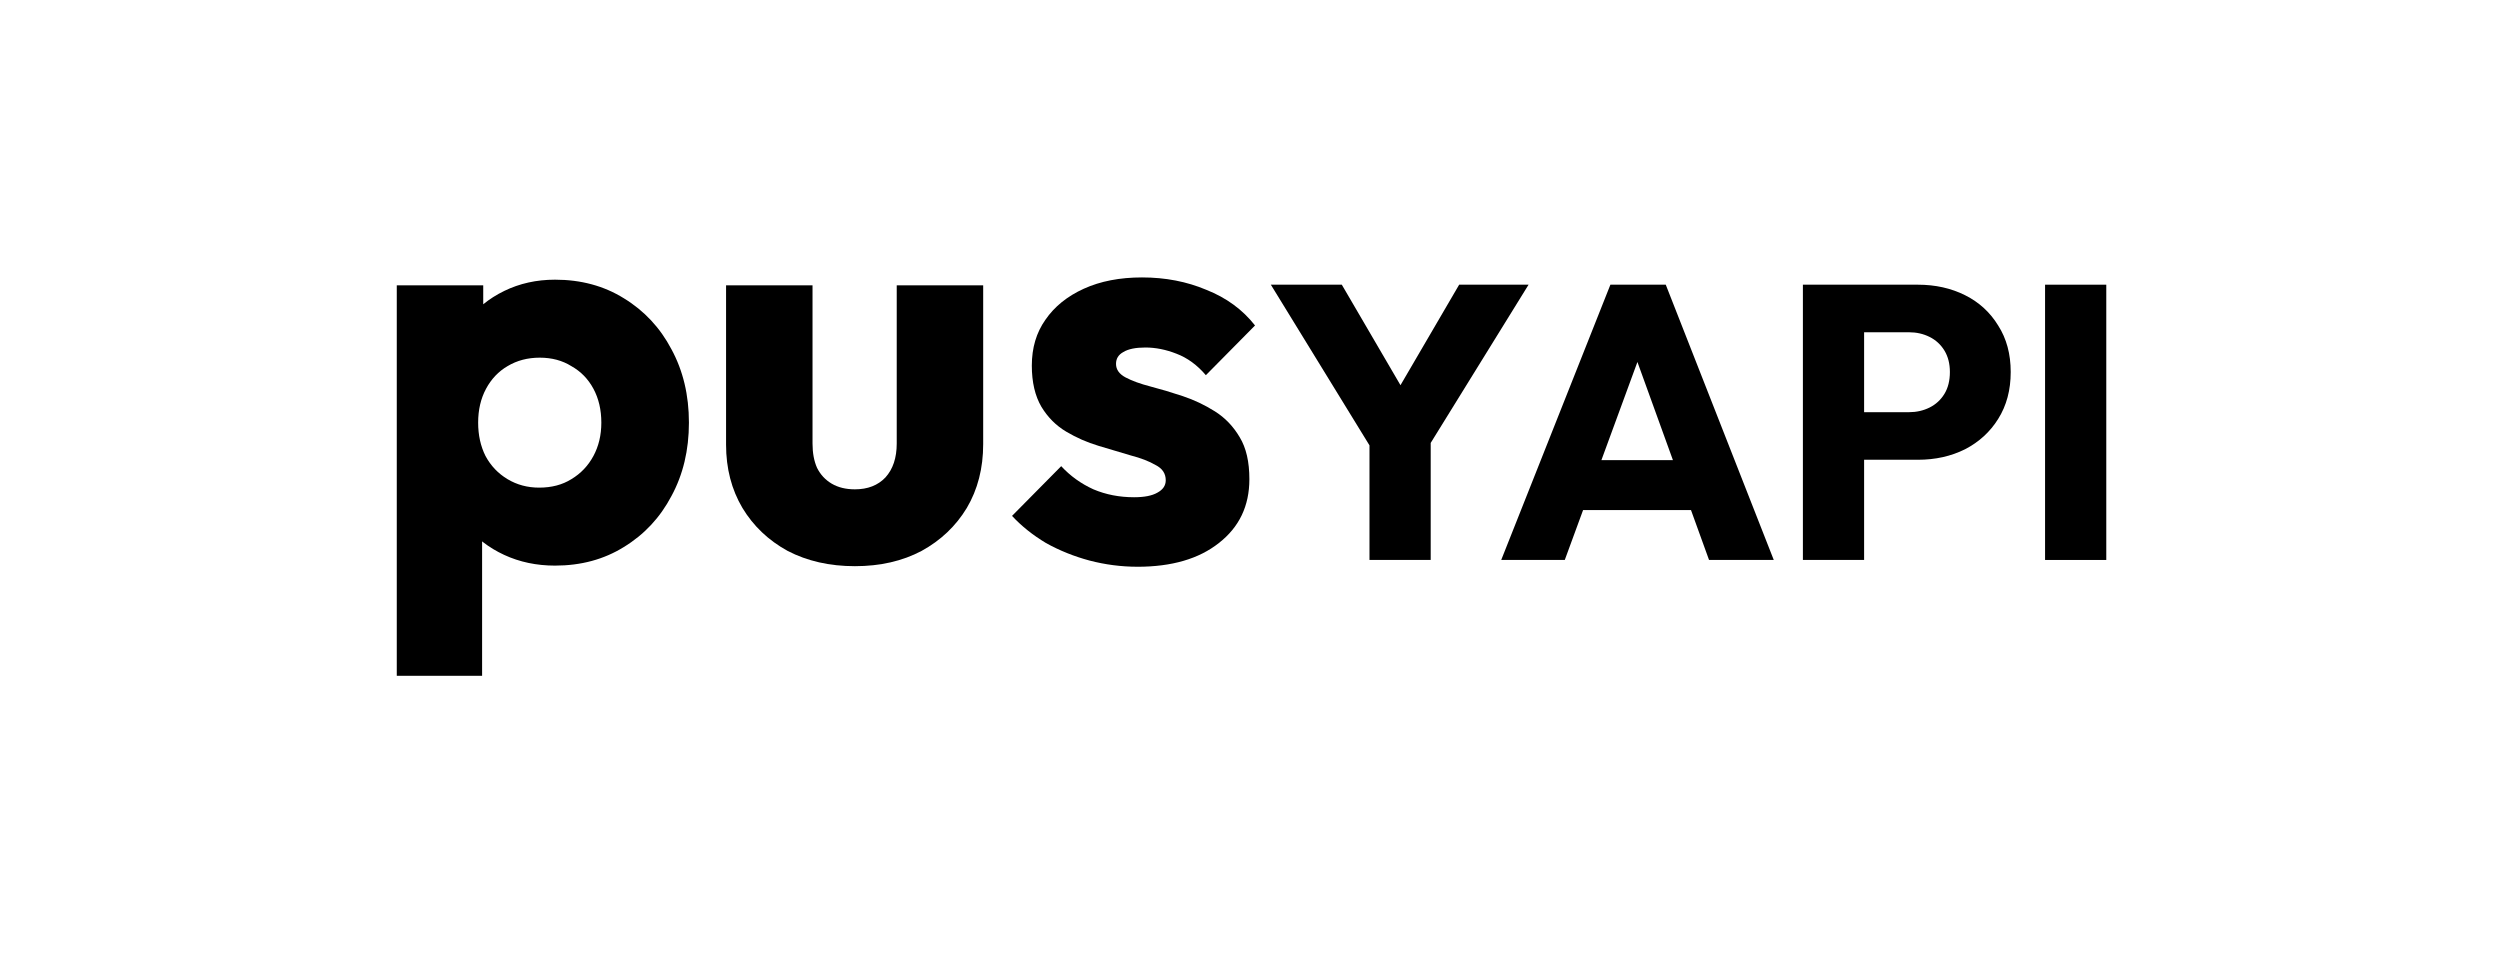 <svg fill="none" height="296" viewBox="0 0 775 296" width="775" xmlns="http://www.w3.org/2000/svg"><g fill="#000"><path d="m633.971 173.589v-85.336h18.977v85.336z"/><path d="m573.402 142.524v-14.746h18.373c2.337 0 4.472-.483 6.406-1.45s3.465-2.378 4.593-4.231 1.692-4.11 1.692-6.769c0-2.578-.564-4.794-1.692-6.648-1.128-1.853-2.659-3.263-4.593-4.23s-4.069-1.451-6.406-1.451h-18.373v-14.746h21.153c5.399 0 10.274 1.088 14.625 3.264 4.352 2.176 7.776 5.318 10.274 9.428 2.579 4.029 3.868 8.824 3.868 14.384s-1.289 10.395-3.868 14.505c-2.498 4.029-5.922 7.172-10.274 9.428-4.351 2.176-9.226 3.263-14.625 3.263zm-14.505 31.065v-85.336h18.977v85.336z"/><path d="m465.378 173.589 33.844-85.336h17.164l33.482 85.336h-20.065l-25.625-70.832h6.89l-25.988 70.832zm19.219-15.472v-15.472h46.535v15.472z"/><path d="m426.836 141.799-32.877-53.546h21.999l25.262 43.272h-14.142l25.262-43.272h21.516l-33.119 53.546zm-2.296 31.79v-40.493h18.977v40.493z"/><path d="m352.621 175.691c-5.022 0-9.985-.643-14.89-1.927-4.788-1.285-9.285-3.095-13.489-5.431-4.087-2.452-7.591-5.255-10.511-8.408l15.241-15.416c2.803 3.037 6.131 5.431 9.985 7.182 3.854 1.635 8.058 2.453 12.613 2.453 3.153 0 5.547-.467 7.182-1.401 1.752-.935 2.628-2.219 2.628-3.854 0-2.102-1.051-3.679-3.154-4.73-1.985-1.168-4.554-2.161-7.707-2.978-3.154-.934-6.482-1.927-9.985-2.978-3.504-1.051-6.832-2.511-9.986-4.38-3.153-1.868-5.722-4.437-7.707-7.707-1.986-3.387-2.978-7.65-2.978-12.788 0-5.489 1.401-10.219 4.204-14.19 2.803-4.088 6.773-7.299 11.912-9.635 5.138-2.336 11.153-3.503 18.043-3.503 7.241 0 13.898 1.285 19.97 3.854 6.19 2.453 11.212 6.131 15.066 11.036l-15.241 15.416c-2.686-3.154-5.722-5.372-9.109-6.657-3.27-1.285-6.482-1.927-9.635-1.927-3.036 0-5.313.467-6.832 1.401-1.518.818-2.277 2.044-2.277 3.679 0 1.752.993 3.153 2.978 4.204s4.555 1.986 7.708 2.803c3.153.818 6.481 1.81 9.985 2.978s6.832 2.745 9.985 4.73 5.723 4.671 7.708 8.058c1.985 3.27 2.978 7.591 2.978 12.963 0 8.292-3.153 14.89-9.46 19.795-6.189 4.905-14.598 7.358-25.225 7.358z"/><path d="m265.021 175.516c-7.824 0-14.773-1.577-20.846-4.73-5.956-3.27-10.627-7.708-14.014-13.314-3.387-5.722-5.08-12.262-5.08-19.62v-49.4h26.802v49.05c0 2.92.467 5.431 1.402 7.533 1.051 2.102 2.569 3.737 4.554 4.905 1.986 1.168 4.38 1.751 7.182 1.751 3.971 0 7.124-1.226 9.46-3.678 2.336-2.57 3.504-6.073 3.504-10.511v-49.05h26.802v49.224c0 7.475-1.694 14.073-5.08 19.795-3.387 5.606-8.059 10.044-14.015 13.314-5.956 3.153-12.846 4.73-20.671 4.73z"/><path d="m172.05 175.34c-5.723 0-10.978-1.109-15.766-3.328s-8.701-5.255-11.737-9.109c-3.037-3.971-4.788-8.467-5.256-13.489v-35.911c.468-5.022 2.219-9.577 5.256-13.664 3.036-4.088 6.949-7.299 11.737-9.635s10.043-3.503 15.766-3.503c8.058 0 15.182 1.927 21.371 5.781 6.307 3.854 11.212 9.11 14.715 15.767 3.621 6.656 5.431 14.247 5.431 22.773 0 8.525-1.81 16.116-5.431 22.773-3.503 6.656-8.408 11.912-14.715 15.766-6.189 3.853-13.313 5.78-21.371 5.78zm-49.05 34.16v-121.047h26.802v21.898l-4.379 20.671 4.029 20.67v57.809zm44.145-58.334c3.854 0 7.182-.876 9.985-2.628 2.919-1.751 5.197-4.146 6.832-7.182s2.452-6.482 2.452-10.335c0-3.971-.817-7.475-2.452-10.511s-3.913-5.372-6.832-7.007c-2.803-1.752-6.073-2.628-9.81-2.628s-7.066.876-9.985 2.628c-2.803 1.635-5.022 3.971-6.657 7.007s-2.452 6.54-2.452 10.511c0 3.853.759 7.299 2.277 10.335 1.635 3.036 3.912 5.431 6.832 7.182 2.919 1.752 6.189 2.628 9.81 2.628z"/></g></svg>